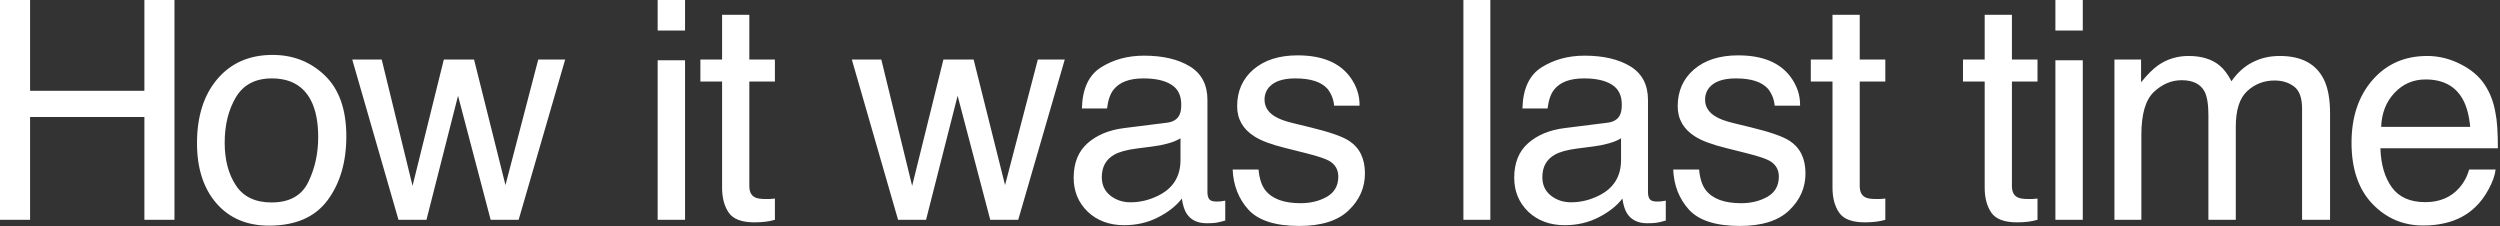 <?xml version="1.0" encoding="UTF-8"?> <svg xmlns="http://www.w3.org/2000/svg" width="519" height="47" viewBox="0 0 519 47" fill="none"><rect x="0" y="0" width="519" height="47" fill="#333333" stroke="none"/><path d="M0 -2.26106e-05H6.244V18.855H29.976V-2.26106e-05H36.22V45.632H29.976V24.291H6.244V45.632H0V-2.26106e-05ZM56.366 42.029C60.073 42.029 62.61 40.631 63.977 37.835C65.364 35.019 66.058 31.892 66.058 28.454C66.058 25.348 65.561 22.821 64.567 20.875C62.993 17.81 60.28 16.277 56.428 16.277C53.011 16.277 50.526 17.582 48.973 20.191C47.42 22.8 46.644 25.948 46.644 29.634C46.644 33.175 47.42 36.127 48.973 38.487C50.526 40.848 52.991 42.029 56.366 42.029ZM56.584 11.4C60.87 11.4 64.495 12.829 67.456 15.687C70.417 18.545 71.898 22.749 71.898 28.299C71.898 33.662 70.593 38.094 67.984 41.594C65.375 45.093 61.326 46.843 55.838 46.843C51.261 46.843 47.627 45.3 44.935 42.215C42.243 39.109 40.897 34.946 40.897 29.727C40.897 24.136 42.315 19.684 45.152 16.37C47.989 13.057 51.8 11.4 56.584 11.4ZM79.246 12.363L85.645 38.581L92.137 12.363H98.412L104.935 38.425L111.738 12.363H117.33L107.669 45.632H101.86L95.088 19.88L88.534 45.632H82.725L73.127 12.363H79.246ZM136.53 12.518H142.215V45.632H136.53V12.518ZM136.53 -2.26106e-05H142.215V6.337H136.53V-2.26106e-05ZM149.905 3.075H155.559V12.363H160.87V16.929H155.559V38.643C155.559 39.802 155.952 40.579 156.739 40.972C157.174 41.2 157.899 41.314 158.913 41.314C159.183 41.314 159.473 41.314 159.783 41.314C160.094 41.293 160.456 41.262 160.87 41.221V45.632C160.228 45.818 159.555 45.953 158.851 46.036C158.168 46.118 157.422 46.16 156.615 46.16C154.005 46.16 152.235 45.497 151.303 44.172C150.371 42.826 149.905 41.086 149.905 38.953V16.929H145.401V12.363H149.905V3.075ZM182.96 12.363L189.359 38.581L195.851 12.363H202.126L208.649 38.425L215.452 12.363H221.044L211.383 45.632H205.574L198.802 19.88L192.248 45.632H186.439L176.841 12.363H182.96ZM228.734 36.779C228.734 38.394 229.324 39.668 230.504 40.6C231.685 41.532 233.082 41.997 234.698 41.997C236.665 41.997 238.57 41.542 240.413 40.631C243.52 39.119 245.073 36.644 245.073 33.207V28.702C244.389 29.137 243.509 29.5 242.432 29.79C241.356 30.079 240.299 30.287 239.264 30.411L235.878 30.846C233.849 31.115 232.327 31.54 231.312 32.119C229.593 33.093 228.734 34.646 228.734 36.779ZM242.277 25.472C243.561 25.306 244.42 24.768 244.855 23.857C245.104 23.36 245.228 22.645 245.228 21.713C245.228 19.808 244.545 18.431 243.178 17.582C241.832 16.712 239.896 16.277 237.369 16.277C234.449 16.277 232.378 17.064 231.156 18.638C230.473 19.508 230.028 20.802 229.821 22.521H224.602C224.706 18.421 226.031 15.573 228.578 13.978C231.146 12.363 234.118 11.556 237.493 11.556C241.407 11.556 244.586 12.301 247.03 13.792C249.453 15.283 250.664 17.602 250.664 20.75V39.916C250.664 40.496 250.778 40.962 251.006 41.314C251.254 41.666 251.762 41.842 252.528 41.842C252.776 41.842 253.056 41.832 253.367 41.811C253.677 41.77 254.009 41.718 254.361 41.656V45.787C253.491 46.036 252.828 46.191 252.373 46.253C251.917 46.315 251.296 46.346 250.509 46.346C248.583 46.346 247.185 45.663 246.315 44.296C245.86 43.571 245.539 42.546 245.352 41.221C244.213 42.712 242.577 44.006 240.444 45.104C238.311 46.201 235.961 46.75 233.393 46.75C230.307 46.75 227.781 45.818 225.814 43.954C223.867 42.07 222.894 39.719 222.894 36.903C222.894 33.818 223.857 31.426 225.783 29.727C227.708 28.029 230.235 26.984 233.362 26.59L242.277 25.472ZM261.274 35.195C261.44 37.058 261.906 38.487 262.672 39.481C264.08 41.283 266.524 42.184 270.003 42.184C272.074 42.184 273.896 41.739 275.47 40.848C277.044 39.937 277.831 38.539 277.831 36.655C277.831 35.226 277.199 34.138 275.936 33.393C275.128 32.937 273.534 32.409 271.152 31.809L266.71 30.69C263.873 29.986 261.781 29.199 260.435 28.33C258.033 26.818 256.832 24.726 256.832 22.055C256.832 18.907 257.961 16.36 260.218 14.413C262.496 12.467 265.55 11.493 269.382 11.493C274.393 11.493 278.007 12.964 280.223 15.904C281.61 17.768 282.283 19.777 282.242 21.931H276.961C276.857 20.667 276.412 19.518 275.625 18.483C274.341 17.012 272.115 16.277 268.947 16.277C266.834 16.277 265.229 16.681 264.132 17.489C263.055 18.296 262.517 19.363 262.517 20.688C262.517 22.138 263.231 23.297 264.66 24.167C265.488 24.685 266.71 25.14 268.325 25.534L272.022 26.435C276.039 27.408 278.732 28.35 280.098 29.262C282.273 30.69 283.36 32.937 283.36 36.002C283.36 38.964 282.231 41.521 279.974 43.675C277.738 45.829 274.321 46.905 269.723 46.905C264.774 46.905 261.264 45.787 259.193 43.551C257.143 41.293 256.045 38.508 255.9 35.195H261.274ZM303.803 -2.26106e-05H309.395V45.632H303.803V-2.26106e-05ZM320.191 36.779C320.191 38.394 320.781 39.668 321.962 40.6C323.142 41.532 324.54 41.997 326.155 41.997C328.123 41.997 330.028 41.542 331.871 40.631C334.977 39.119 336.53 36.644 336.53 33.207V28.702C335.847 29.137 334.967 29.5 333.89 29.79C332.813 30.079 331.757 30.287 330.722 30.411L327.336 30.846C325.306 31.115 323.784 31.54 322.769 32.119C321.05 33.093 320.191 34.646 320.191 36.779ZM333.735 25.472C335.019 25.306 335.878 24.768 336.313 23.857C336.561 23.36 336.686 22.645 336.686 21.713C336.686 19.808 336.002 18.431 334.635 17.582C333.289 16.712 331.353 16.277 328.827 16.277C325.907 16.277 323.836 17.064 322.614 18.638C321.931 19.508 321.485 20.802 321.278 22.521H316.06C316.163 18.421 317.489 15.573 320.036 13.978C322.604 12.363 325.575 11.556 328.951 11.556C332.865 11.556 336.044 12.301 338.487 13.792C340.91 15.283 342.122 17.602 342.122 20.75V39.916C342.122 40.496 342.236 40.962 342.463 41.314C342.712 41.666 343.219 41.842 343.986 41.842C344.234 41.842 344.514 41.832 344.824 41.811C345.135 41.77 345.466 41.718 345.818 41.656V45.787C344.948 46.036 344.286 46.191 343.83 46.253C343.375 46.315 342.753 46.346 341.966 46.346C340.04 46.346 338.643 45.663 337.773 44.296C337.317 43.571 336.996 42.546 336.81 41.221C335.671 42.712 334.035 44.006 331.902 45.104C329.769 46.201 327.418 46.75 324.851 46.75C321.765 46.75 319.238 45.818 317.271 43.954C315.325 42.07 314.351 39.719 314.351 36.903C314.351 33.818 315.314 31.426 317.24 29.727C319.166 28.029 321.692 26.984 324.82 26.59L333.735 25.472ZM352.732 35.195C352.897 37.058 353.363 38.487 354.13 39.481C355.538 41.283 357.981 42.184 361.46 42.184C363.531 42.184 365.354 41.739 366.928 40.848C368.501 39.937 369.288 38.539 369.288 36.655C369.288 35.226 368.657 34.138 367.393 33.393C366.586 32.937 364.991 32.409 362.61 31.809L358.168 30.69C355.331 29.986 353.239 29.199 351.893 28.33C349.491 26.818 348.29 24.726 348.29 22.055C348.29 18.907 349.418 16.36 351.676 14.413C353.953 12.467 357.008 11.493 360.839 11.493C365.851 11.493 369.464 12.964 371.68 15.904C373.068 17.768 373.741 19.777 373.699 21.931H368.419C368.315 20.667 367.87 19.518 367.083 18.483C365.799 17.012 363.573 16.277 360.404 16.277C358.292 16.277 356.687 16.681 355.589 17.489C354.513 18.296 353.974 19.363 353.974 20.688C353.974 22.138 354.689 23.297 356.118 24.167C356.946 24.685 358.168 25.14 359.783 25.534L363.48 26.435C367.497 27.408 370.189 28.35 371.556 29.262C373.73 30.69 374.818 32.937 374.818 36.002C374.818 38.964 373.689 41.521 371.432 43.675C369.195 45.829 365.778 46.905 361.181 46.905C356.231 46.905 352.721 45.787 350.65 43.551C348.6 41.293 347.503 38.508 347.358 35.195H352.732ZM380.426 3.075H386.08V12.363H391.392V16.929H386.08V38.643C386.08 39.802 386.473 40.579 387.26 40.972C387.695 41.2 388.42 41.314 389.435 41.314C389.704 41.314 389.994 41.314 390.304 41.314C390.615 41.293 390.978 41.262 391.392 41.221V45.632C390.75 45.818 390.077 45.953 389.373 46.036C388.689 46.118 387.944 46.16 387.136 46.16C384.527 46.16 382.756 45.497 381.824 44.172C380.892 42.826 380.426 41.086 380.426 38.953V16.929H375.922V12.363H380.426V3.075ZM412.021 3.075H417.675V12.363H422.987V16.929H417.675V38.643C417.675 39.802 418.068 40.579 418.855 40.972C419.29 41.2 420.015 41.314 421.03 41.314C421.299 41.314 421.589 41.314 421.9 41.314C422.21 41.293 422.573 41.262 422.987 41.221V45.632C422.345 45.818 421.672 45.953 420.968 46.036C420.284 46.118 419.539 46.16 418.731 46.16C416.122 46.16 414.351 45.497 413.419 44.172C412.487 42.826 412.021 41.086 412.021 38.953V16.929H407.517V12.363H412.021V3.075ZM426.701 12.518H432.385V45.632H426.701V12.518ZM426.701 -2.26106e-05H432.385V6.337H426.701V-2.26106e-05ZM438.957 12.363H444.486V17.085C445.812 15.449 447.013 14.258 448.09 13.512C449.933 12.249 452.024 11.618 454.364 11.618C457.015 11.618 459.148 12.27 460.763 13.575C461.675 14.32 462.503 15.418 463.248 16.867C464.491 15.086 465.951 13.771 467.628 12.922C469.306 12.053 471.19 11.618 473.282 11.618C477.755 11.618 480.799 13.233 482.414 16.463C483.284 18.203 483.719 20.543 483.719 23.484V45.632H477.91V22.521C477.91 20.305 477.351 18.783 476.233 17.954C475.135 17.126 473.789 16.712 472.195 16.712C469.999 16.712 468.105 17.447 466.51 18.918C464.936 20.388 464.149 22.842 464.149 26.279V45.632H458.465V23.919C458.465 21.661 458.195 20.015 457.657 18.98C456.808 17.426 455.224 16.65 452.904 16.65C450.792 16.65 448.866 17.468 447.127 19.104C445.408 20.74 444.548 23.701 444.548 27.988V45.632H438.957V12.363ZM503.896 11.618C506.257 11.618 508.546 12.177 510.761 13.295C512.977 14.393 514.665 15.822 515.825 17.582C516.943 19.259 517.689 21.216 518.061 23.453C518.393 24.985 518.558 27.429 518.558 30.784H494.174C494.277 34.159 495.075 36.872 496.566 38.922C498.057 40.952 500.366 41.966 503.493 41.966C506.413 41.966 508.742 41.003 510.482 39.078C511.476 37.959 512.18 36.665 512.594 35.195H518.092C517.947 36.416 517.461 37.783 516.632 39.295C515.825 40.786 514.914 42.008 513.899 42.96C512.201 44.617 510.099 45.735 507.593 46.315C506.247 46.647 504.725 46.812 503.027 46.812C498.885 46.812 495.375 45.311 492.496 42.308C489.618 39.285 488.178 35.06 488.178 29.634C488.178 24.291 489.628 19.953 492.527 16.619C495.427 13.285 499.216 11.618 503.896 11.618ZM512.812 26.342C512.584 23.919 512.056 21.982 511.227 20.533C509.695 17.841 507.137 16.494 503.555 16.494C500.987 16.494 498.833 17.426 497.094 19.29C495.354 21.133 494.433 23.484 494.329 26.342H512.812Z" fill="white"></path></svg> 